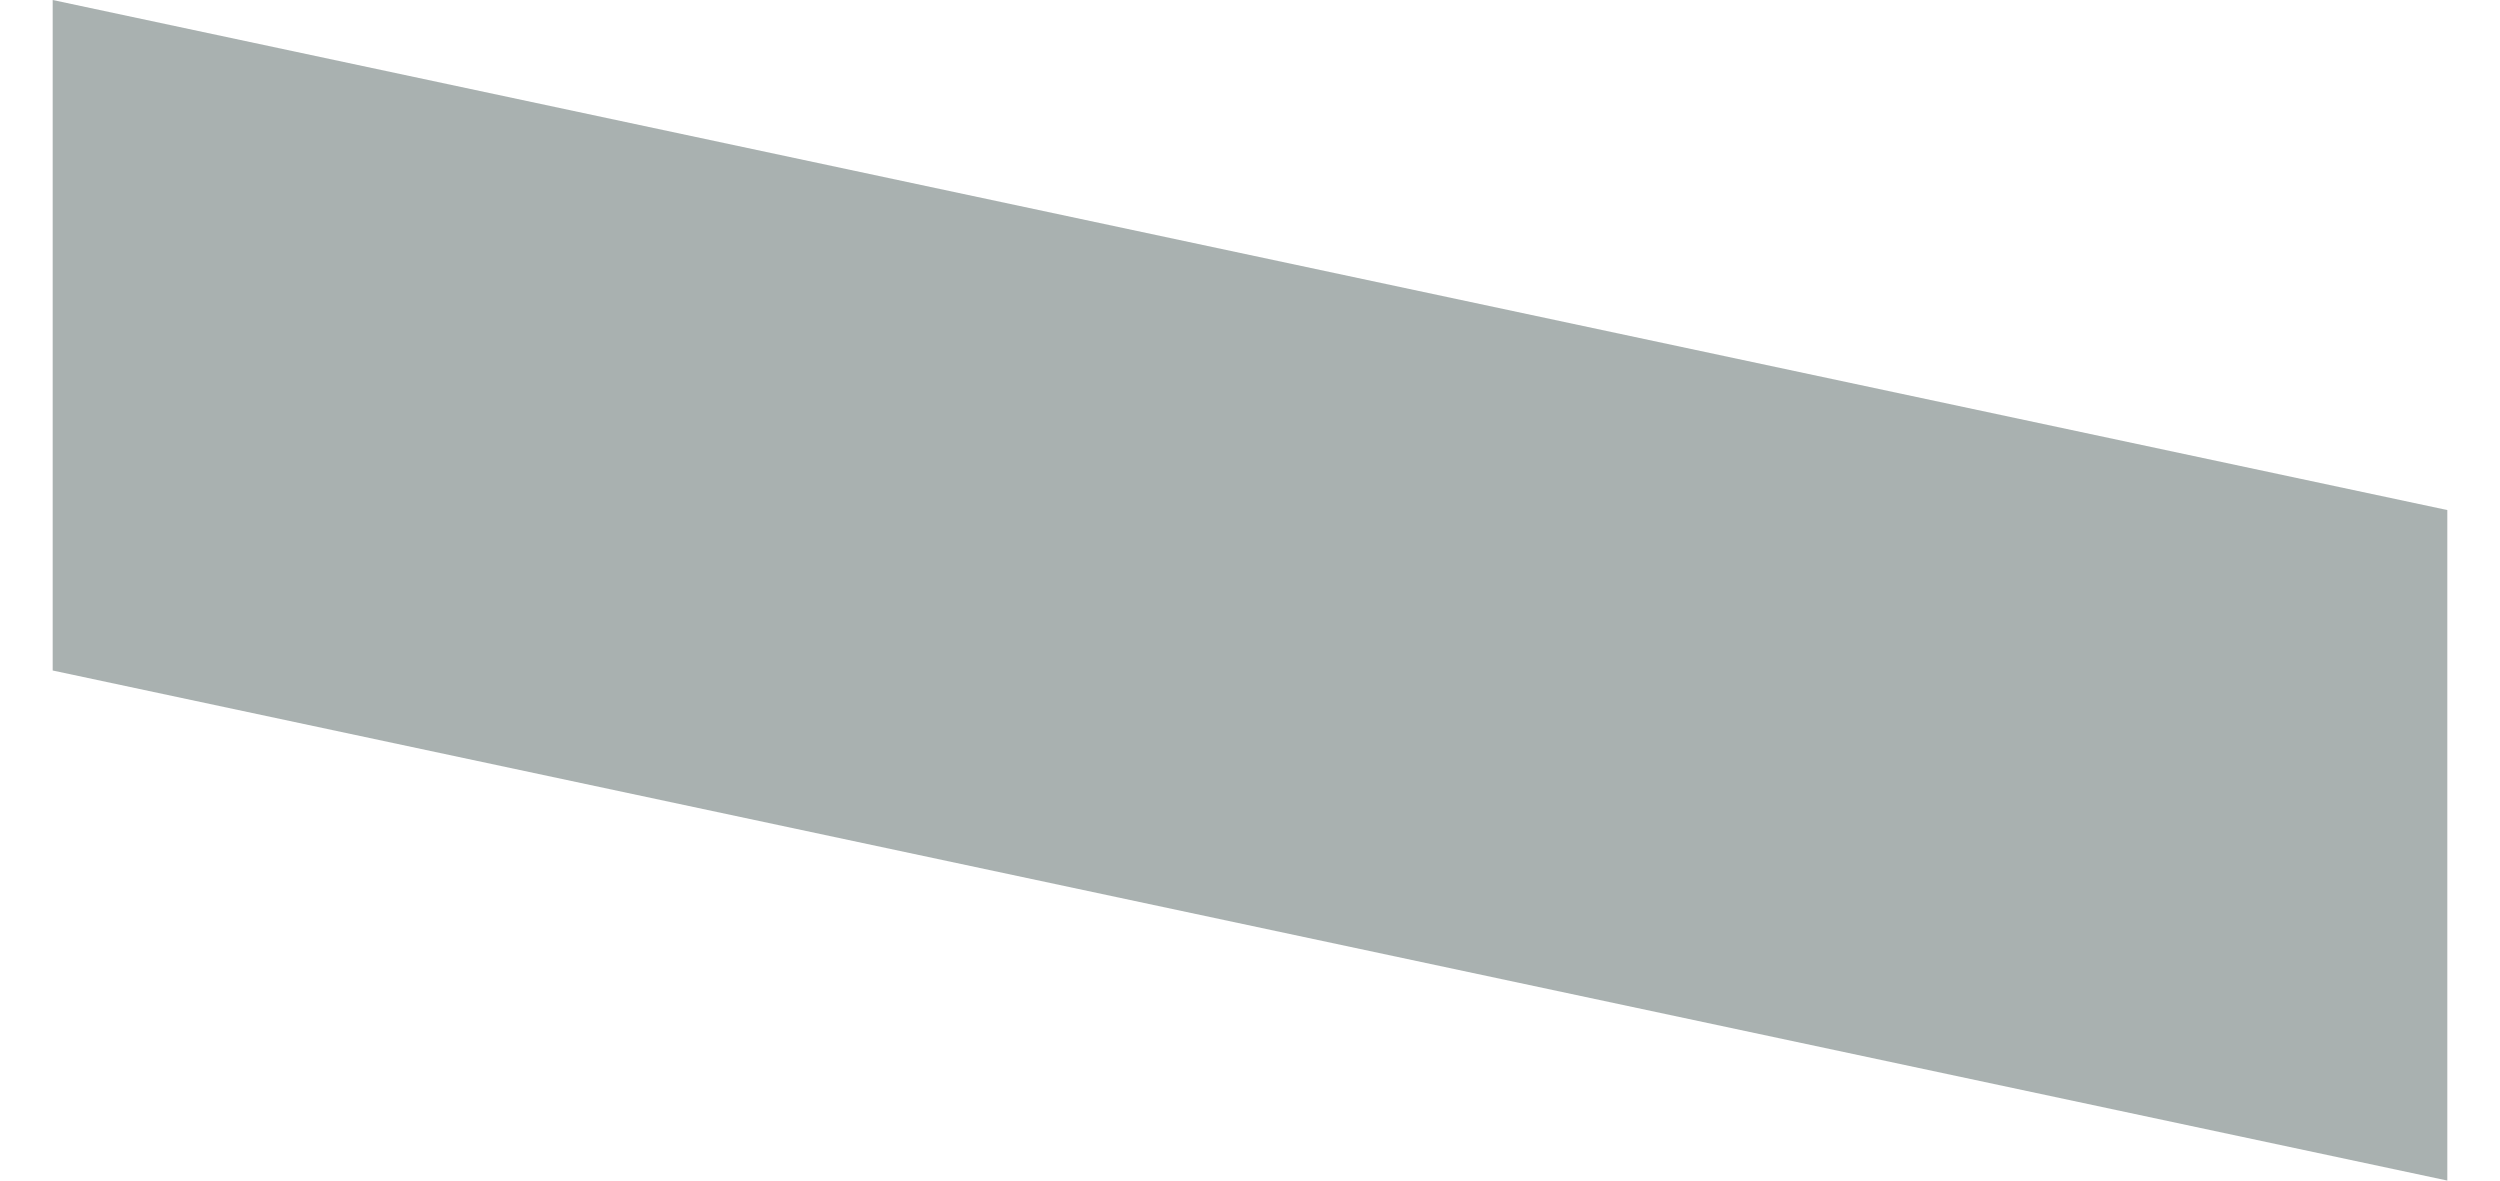 <?xml version="1.0" encoding="utf-8"?>
<!-- Generator: Adobe Illustrator 26.5.0, SVG Export Plug-In . SVG Version: 6.00 Build 0)  -->
<svg version="1.1" id="レイヤー_1" xmlns="http://www.w3.org/2000/svg" xmlns:xlink="http://www.w3.org/1999/xlink" x="0px"
	 y="0px" viewBox="0 0 104.4 49.3" style="enable-background:new 0 0 104.4 49.3;" xml:space="preserve">
<style type="text/css">
	.st0{fill:#A9B1B0;}
</style>
<g>
	<g>
		<path class="st0" d="M102.2-86.3v60.2L79.5-31v-32.2l-15.4-3.2v30.1L42.3-41v-30.1l-40-8.5v-28L102.2-86.3z"/>
		<path class="st0" d="M102.2-185.8v42c0,19.3-9.5,25.5-26.2,22c-16-3.4-22.7-11.6-24.1-21.8h-0.3c-0.4,5.5-3.2,9.9-8,11.6
			c-4.5,1.5-11.2,0.3-17.1-1l-8.3-1.8C12.7-136,8-136.4,6.6-136c-1.4,0.3-2.4,1.1-2.9,2.2L2.2-134v-29.7c2.2-1.4,9.5-0.1,14.4,1
			c4.9,1,9.9,1.7,14.8,2.7c8.5,1.8,10.1-0.6,10.1-5.5v-5.2l-39.3-8.4v-28L102.2-185.8z M60.1-166.8v4.1c0,4.6,2.1,9.9,11.8,12
			c8.3,1.7,10.2-2,10.2-8.3v-3.2L60.1-166.8z"/>
		<path class="st0" d="M102.2,21.3v28L2.2,28V0L102.2,21.3z"/>
	</g>
</g>
</svg>
